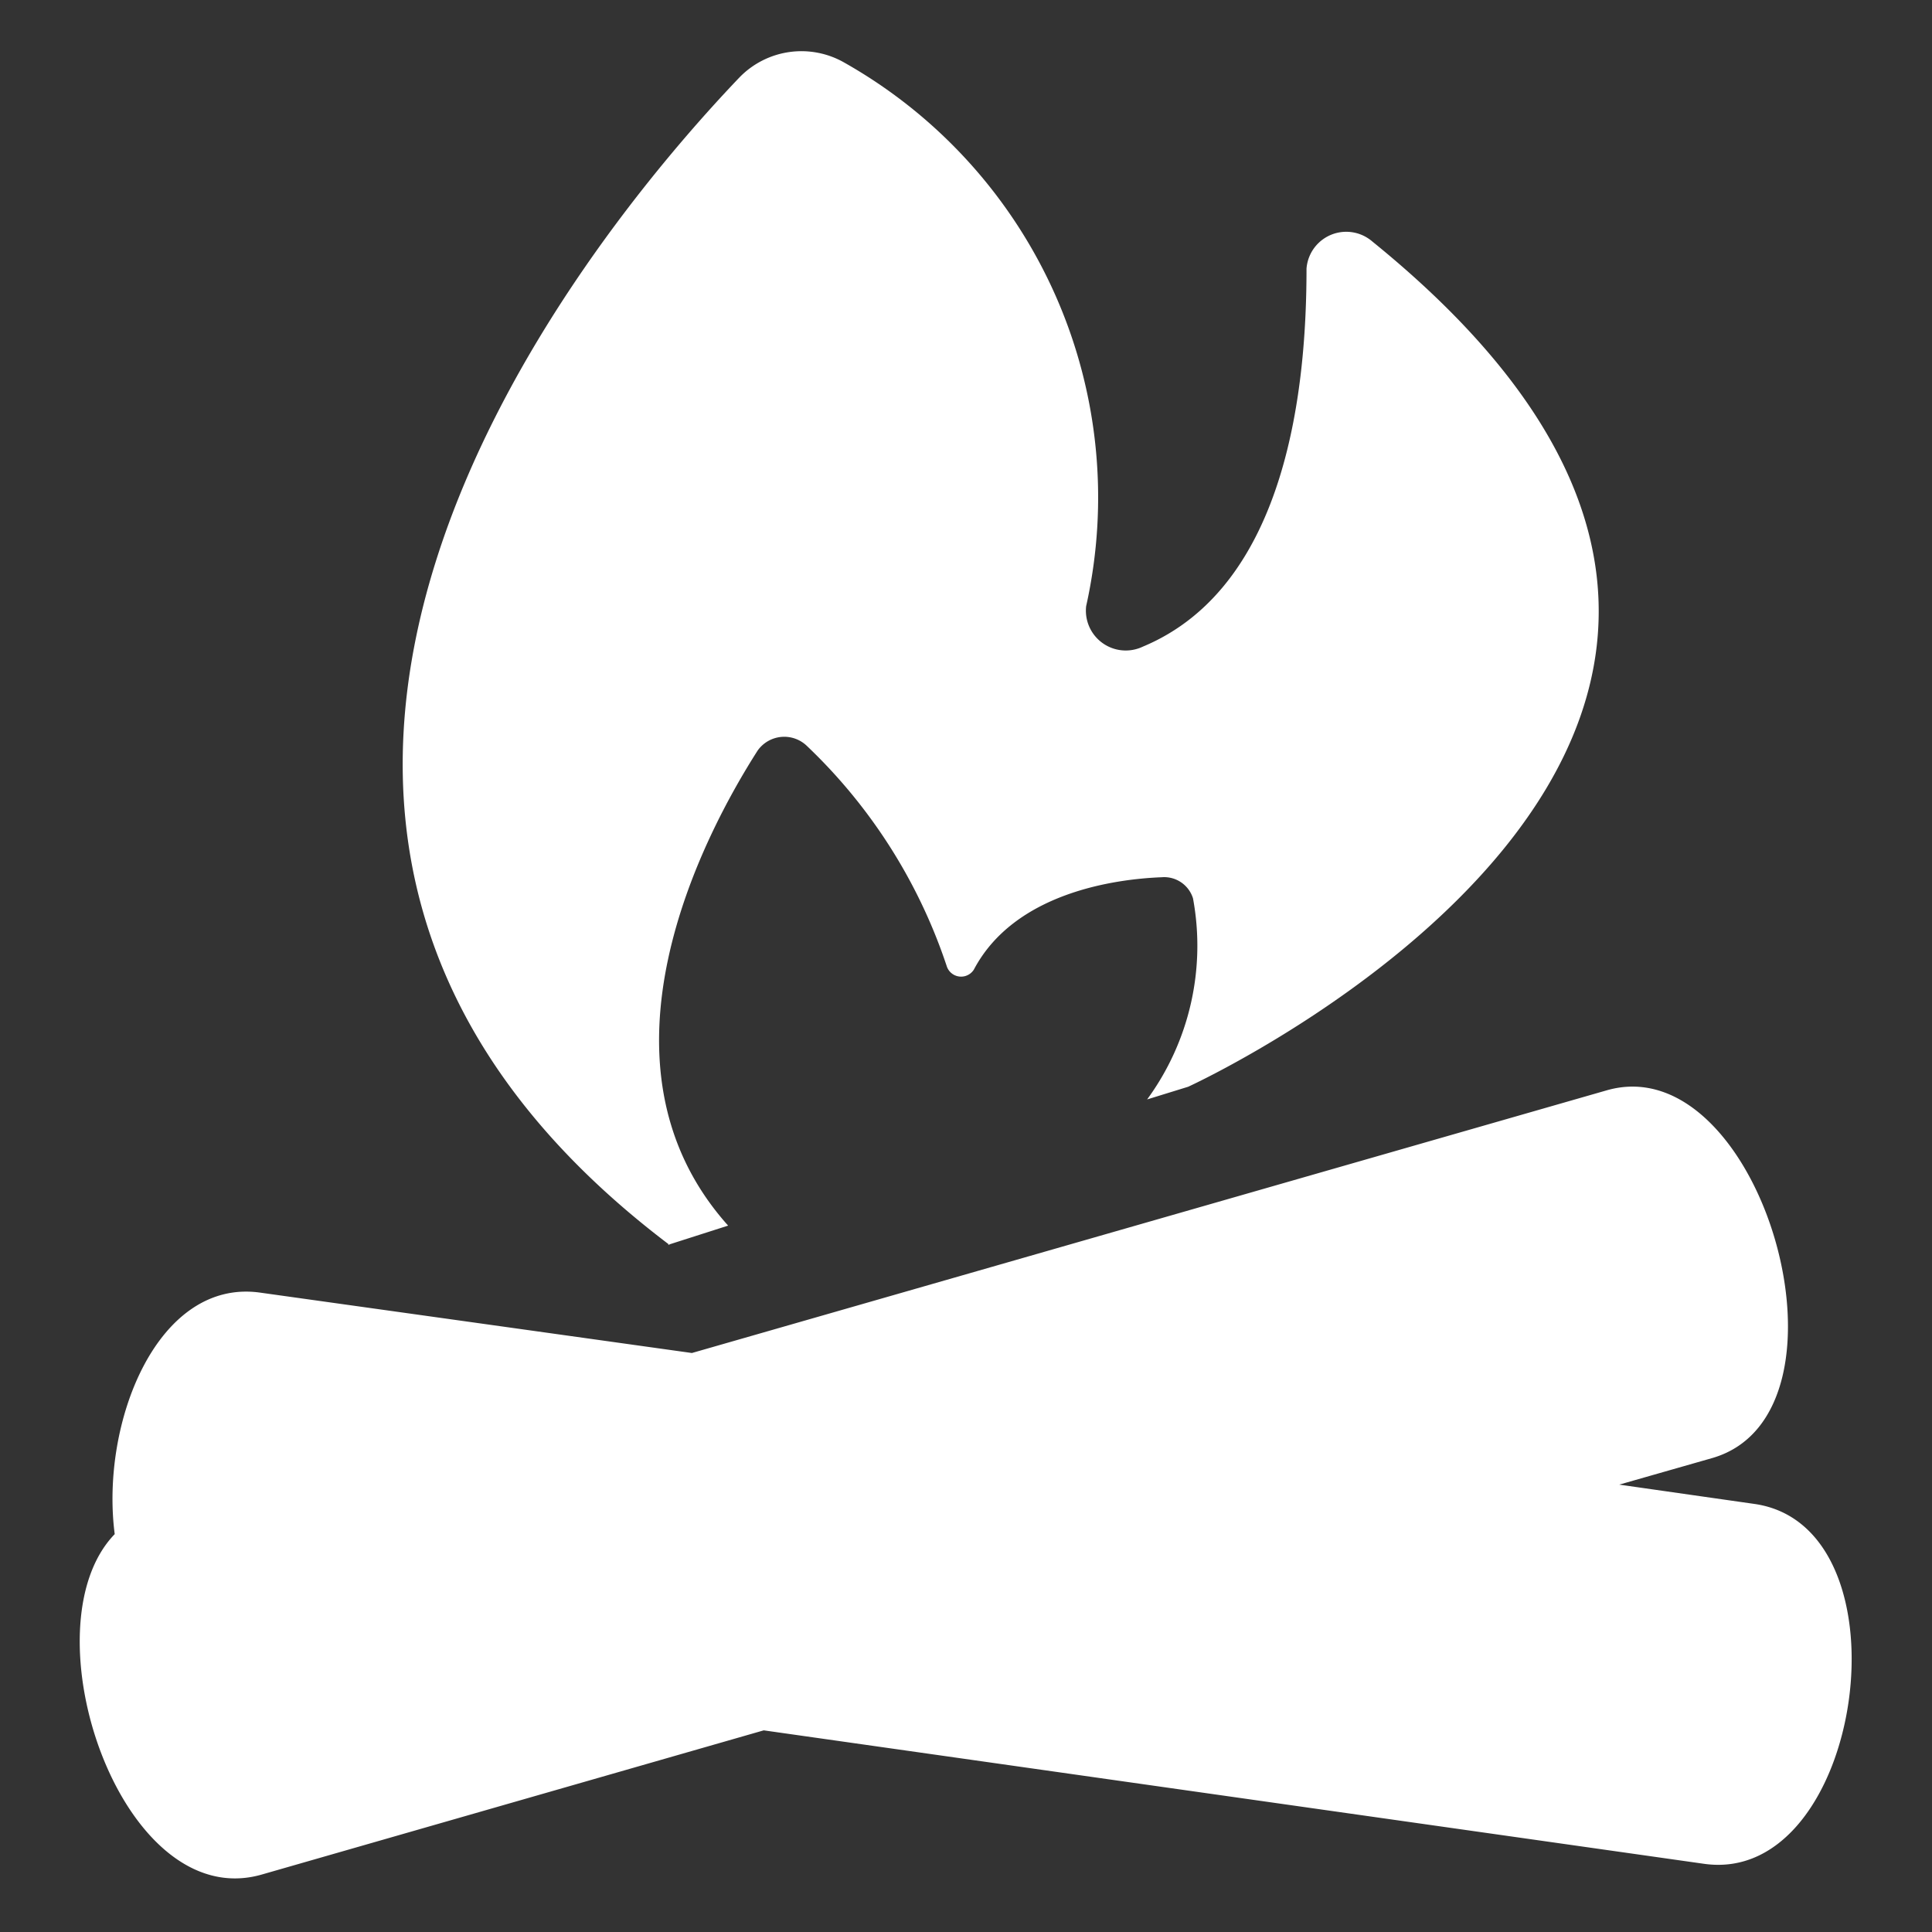 <svg xmlns="http://www.w3.org/2000/svg" data-name="Layer 2" viewBox="0 0 32 32"><rect x="0" y="0" width="32" height="32" fill="#333333" stroke="none"/><path d="m29.06 24.91-2.24-.32 1.54-.44c2.56-.74.81-6.83-1.75-6.09l-15.15 4.35-7.15-1c-1.7-.24-2.65 2.15-2.41 4-1.49 1.54.1 6.3 2.43 5.64l8.32-2.39 15.57 2.21c2.64.38 3.48-5.58.84-5.96Zm-18-4.29 1-.32c-2.41-2.69-.4-6.48.49-7.87a.54.54 0 0 1 .82-.07A8.91 8.91 0 0 1 15.68 16a.25.25 0 0 0 .45.06c.67-1.27 2.33-1.5 3.11-1.53a.5.5 0 0 1 .52.35 4.31 4.31 0 0 1-.76 3.33l.68-.21s13-5.94 3.05-14a.66.66 0 0 0-1.09.45c0 1.89-.29 5.25-2.71 6.26a.66.66 0 0 1-.94-.67 8.27 8.27 0 0 0-4-9 1.43 1.43 0 0 0-1.74.24C9.65 4 1.79 13.59 11.09 20.62Z" fill="#ffffff" class="fill-231f20"></path></svg>